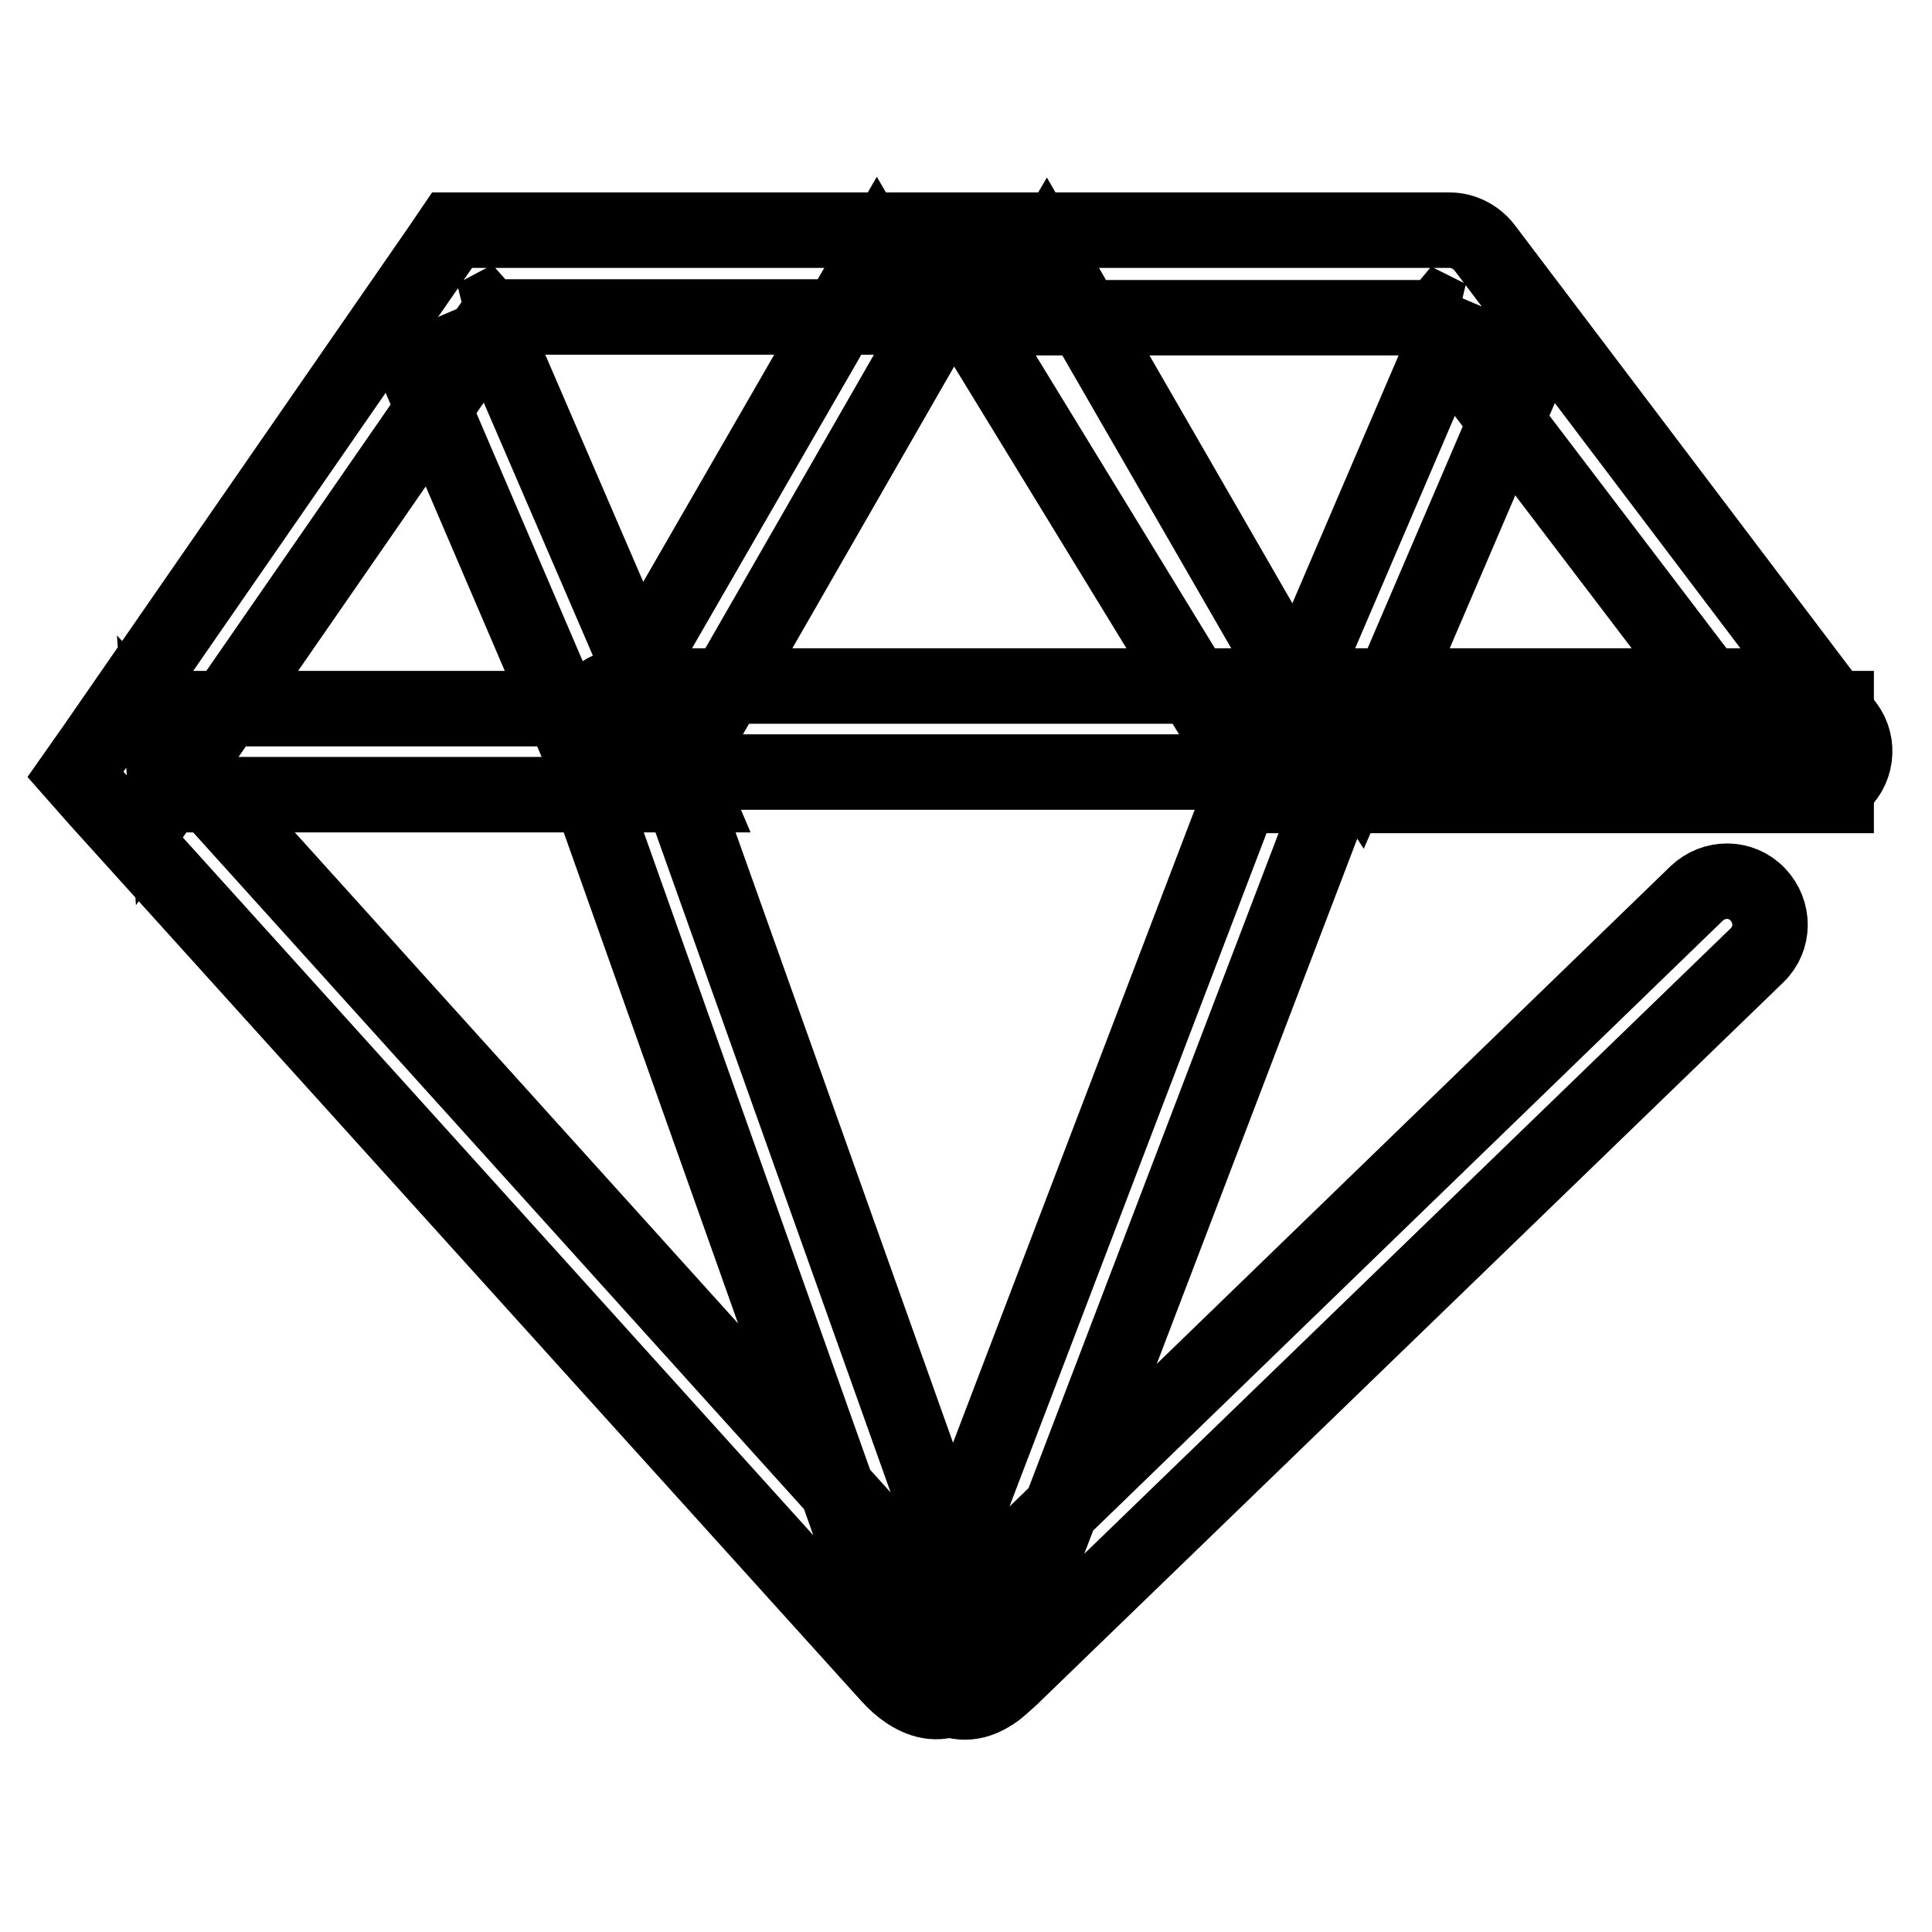 <?xml version="1.0" encoding="utf-8"?>
<!-- Svg Vector Icons : http://www.onlinewebfonts.com/icon -->
<!DOCTYPE svg PUBLIC "-//W3C//DTD SVG 1.1//EN" "http://www.w3.org/Graphics/SVG/1.1/DTD/svg11.dtd">
<svg version="1.1" xmlns="http://www.w3.org/2000/svg" xmlns:xlink="http://www.w3.org/1999/xlink" x="0px" y="0px" viewBox="0 0 256 256" enable-background="new 0 0 256 256" xml:space="preserve">
<g><g><path stroke-width="10" fill-opacity="0" stroke="#000000"  d="M196.7,32.8c-1.1-1.4-2.8-2.3-4.6-2.3h-58.3c-1.8,0-10,0-12.1,0s1.7,10.5,2.1,12.2c0.1,0.6,4.6-0.5,4.9,0l38.1,62.3l-0.4-4.9l-43.9,115c-0.4,1.2-0.7,2.2-0.8,3.2c-0.3,2.4,0.3,4.7,3,6.3c2.6,1.5,4.8,1,6.8-0.3c0.8-0.5,1.6-1.3,2.5-2.1l98.8-95.6c2.3-2.2,2.3-5.8,0.1-8.1c-2.2-2.3-5.8-2.3-8.1-0.1l-99,95.9c1.8-2,8.6,2,7.4,5l43.9-115c0.6-1.6,0.5-3.4-0.4-4.9l-38-65.9l-5,8.6h58.3l-4.6-2.3l48.1,63.2c1.9,2.5,5.5,3,8,1.1c2.5-1.9,3-5.5,1.1-8L196.7,32.8z"/><path stroke-width="10" fill-opacity="0" stroke="#000000"  d="M192,44.2l-22.8,53.2l-3.4,8h8.7h68.8V93.9h-68.7l5.2,8l22.8-53.2L192,44.2L192,44.2z"/><path stroke-width="10" fill-opacity="0" stroke="#000000"  d="M116.2,33.4l-38,65.9l-1.3,2.3l0.9,2.5L118.6,219c-1-2.9,5.7-6.9,7.7-4.6L21.5,98.3l0.5,7.1l45.6-65.9L62.9,42h58.3L116.2,33.4L116.2,33.4z M126.1,39.1l4.9-8.6h-9.9H62.9h-3L58.2,33L12.6,98.9l-2.6,3.7l3,3.4l104.8,116c0.8,0.9,1.6,1.6,2.5,2.2c2,1.3,4.3,1.9,6.9,0.3c2.6-1.5,3.2-3.8,3-6.2c-0.1-1-0.3-2-0.7-3.2L88.6,100.3l-0.4,4.8L126.1,39.1L126.1,39.1z"/><path stroke-width="10" fill-opacity="0" stroke="#000000"  d="M55.1,48.7l22.8,53.2l5.3-8H22.4v11.4h60.8h8.7l-3.4-8L65.6,44.2L55.1,48.7L55.1,48.7z"/><path stroke-width="10" fill-opacity="0" stroke="#000000"  d="M83,102.3h154.4c3.2,0,5.7-2.6,5.7-5.7c0-3.2-2.6-5.7-5.7-5.7H83c-3.2,0-5.7,2.6-5.7,5.7C77.3,99.8,79.9,102.3,83,102.3L83,102.3z"/></g></g>
</svg>
